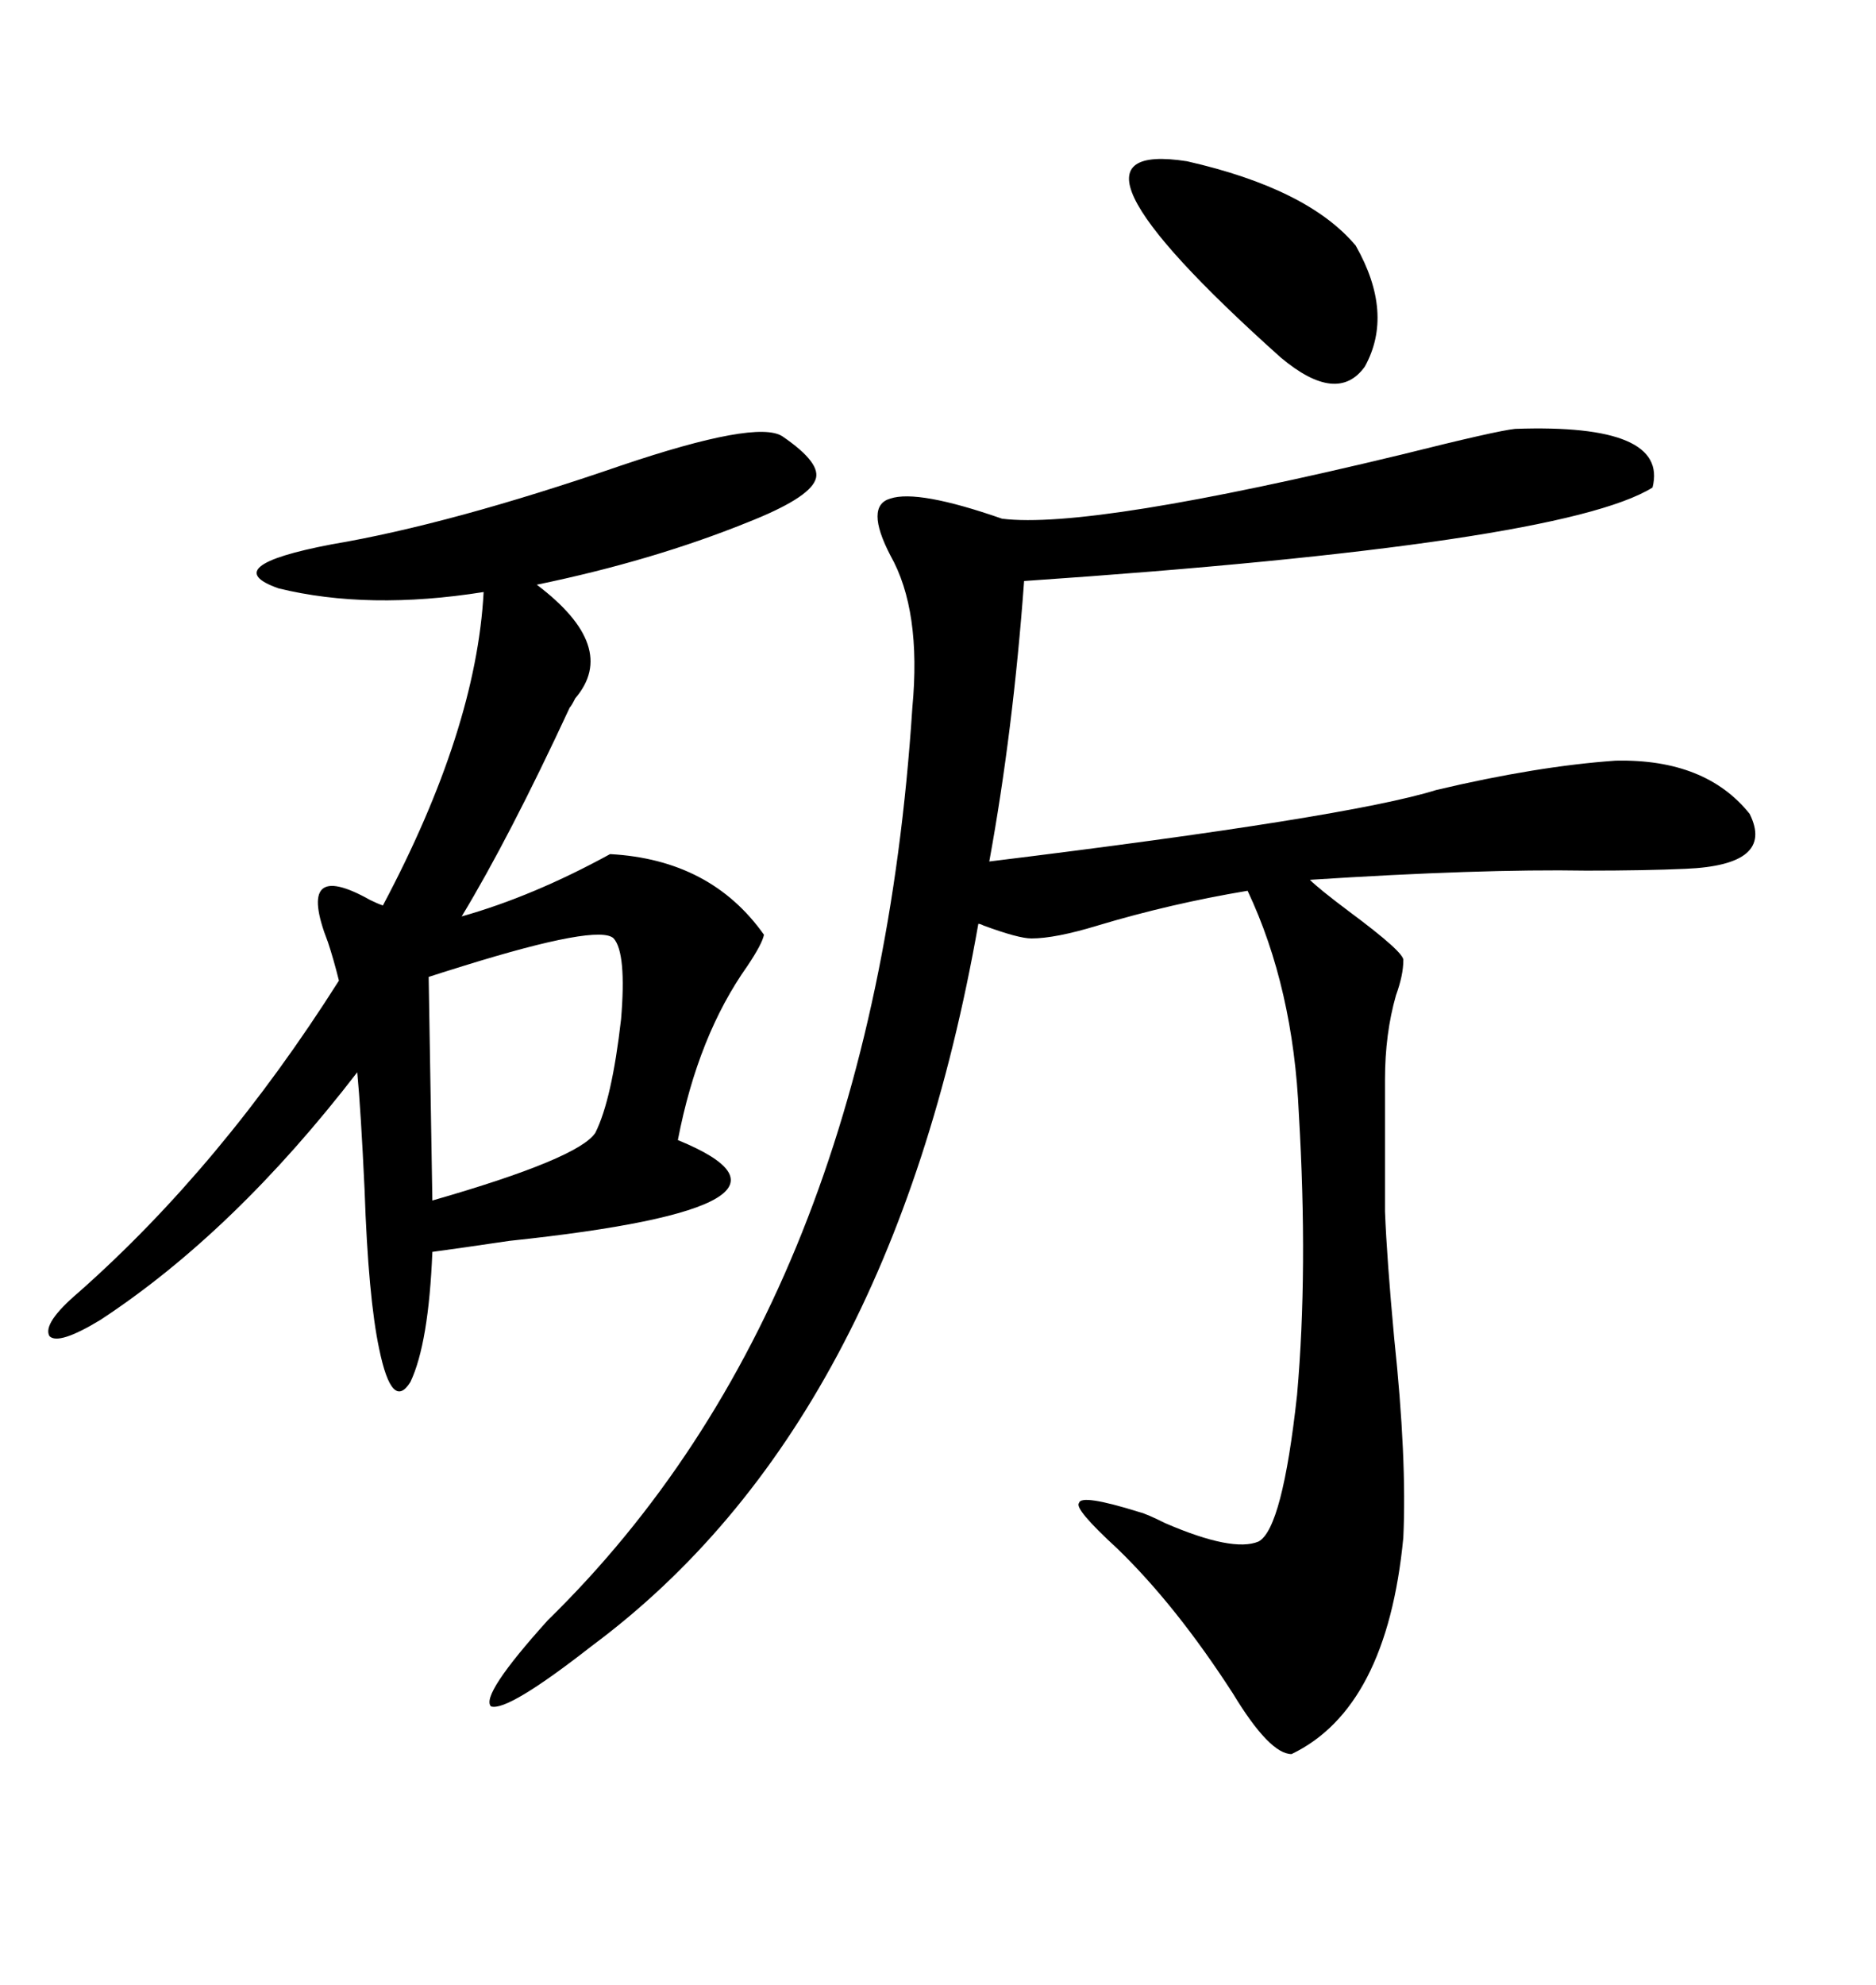 <svg xmlns="http://www.w3.org/2000/svg" xmlns:xlink="http://www.w3.org/1999/xlink" width="300" height="317.285"><path d="M242.29 68.55L242.29 68.55Q266.89 67.68 264.26 77.93L264.26 77.93Q249.61 87.01 163.77 92.87L163.77 92.87Q162.01 116.89 158.20 137.70L158.20 137.70Q215.63 130.66 229.69 126.27L229.69 126.27Q245.80 122.46 258.40 121.58L258.40 121.58Q272.75 121.29 279.79 130.08L279.79 130.08Q283.89 138.28 269.53 138.87L269.53 138.87Q263.09 139.16 253.71 139.16L253.71 139.16Q236.72 138.87 209.47 140.63L209.47 140.63Q210.94 142.09 215.63 145.61L215.63 145.61Q224.71 152.34 224.41 153.52L224.41 153.52Q224.41 155.86 223.24 159.08L223.24 159.08Q221.48 165.23 221.48 172.56L221.48 172.56L221.48 193.65Q221.78 201.27 222.95 213.87L222.95 213.87Q225 233.20 224.41 245.80L224.41 245.80Q221.78 273.05 206.54 280.37L206.54 280.37Q203.03 280.37 197.17 270.70L197.17 270.70Q188.09 256.64 178.71 247.56L178.71 247.56Q171.68 241.11 172.56 240.23L172.56 240.23Q172.85 238.77 182.23 241.70L182.23 241.70Q183.40 241.99 186.33 243.46L186.33 243.46Q197.17 248.14 201.27 246.39L201.27 246.39Q205.08 244.34 207.42 222.95L207.42 222.95Q209.18 203.03 207.71 178.13L207.71 178.13Q206.84 157.91 199.51 142.38L199.51 142.38Q187.21 144.43 175.49 147.95L175.49 147.95Q168.75 150 164.94 150L164.94 150Q162.89 150 157.32 147.95L157.32 147.95Q156.74 147.66 156.45 147.66L156.45 147.66Q142.38 227.64 94.63 263.09L94.63 263.09Q81.15 273.63 78.52 272.75L78.52 272.75Q76.76 271.00 87.60 258.98L87.60 258.98Q139.75 208.01 145.90 113.09L145.90 113.09Q147.36 97.56 142.38 88.77L142.38 88.77Q138.28 80.86 142.38 79.69L142.38 79.69Q146.78 78.22 160.25 82.91L160.25 82.91Q174.32 84.67 224.12 72.66L224.12 72.66Q239.36 68.85 242.29 68.55ZM125.10 69.73L125.10 69.73Q131.54 74.12 130.37 76.76L130.37 76.76Q129.20 79.69 119.53 83.50L119.53 83.50Q104.30 89.65 85.84 93.46L85.84 93.46Q99.02 103.42 91.99 111.62L91.99 111.62Q91.41 112.79 91.11 113.09L91.11 113.09Q81.45 133.89 73.83 146.48L73.83 146.48Q85.25 143.26 97.56 136.52L97.56 136.52Q113.67 137.40 122.17 149.41L122.17 149.41Q121.88 150.88 119.53 154.39L119.53 154.39Q111.62 165.53 108.40 182.23L108.40 182.23Q134.18 192.77 81.45 198.34L81.45 198.34Q73.54 199.51 69.14 200.10L69.14 200.10Q68.55 214.75 65.63 220.90L65.63 220.90Q62.70 225.59 60.64 215.63L60.64 215.63Q58.89 207.42 58.30 190.14L58.30 190.14Q57.71 177.54 57.13 171.39L57.13 171.39Q37.50 196.88 16.11 210.94L16.11 210.94Q9.38 215.04 7.91 213.57L7.91 213.57Q6.74 211.52 12.60 206.54L12.60 206.54Q35.45 186.33 54.20 156.74L54.20 156.74Q53.32 153.22 52.44 150.59L52.44 150.59Q47.17 137.11 59.18 143.85L59.18 143.85Q60.35 144.43 61.23 144.73L61.23 144.73Q76.17 116.60 77.34 94.63L77.34 94.63Q58.89 97.56 44.53 94.04L44.53 94.04Q34.57 90.53 53.03 87.01L53.03 87.01Q72.07 83.79 99.32 74.41L99.32 74.41Q121.00 67.09 125.10 69.73ZM98.14 150L98.14 150Q95.80 147.66 74.12 154.39L74.12 154.39Q70.31 155.57 68.55 156.15L68.55 156.15L69.14 191.89Q92.58 185.16 95.21 181.05L95.21 181.05Q97.85 175.78 99.32 162.89L99.32 162.89Q100.20 152.34 98.14 150ZM189.84 25.78L189.84 25.78Q209.18 30.18 216.80 39.26L216.80 39.26Q222.95 50.10 218.26 58.59L218.26 58.59Q213.87 64.75 204.79 57.13L204.79 57.13Q165.53 21.97 189.84 25.78Z"/></svg>
